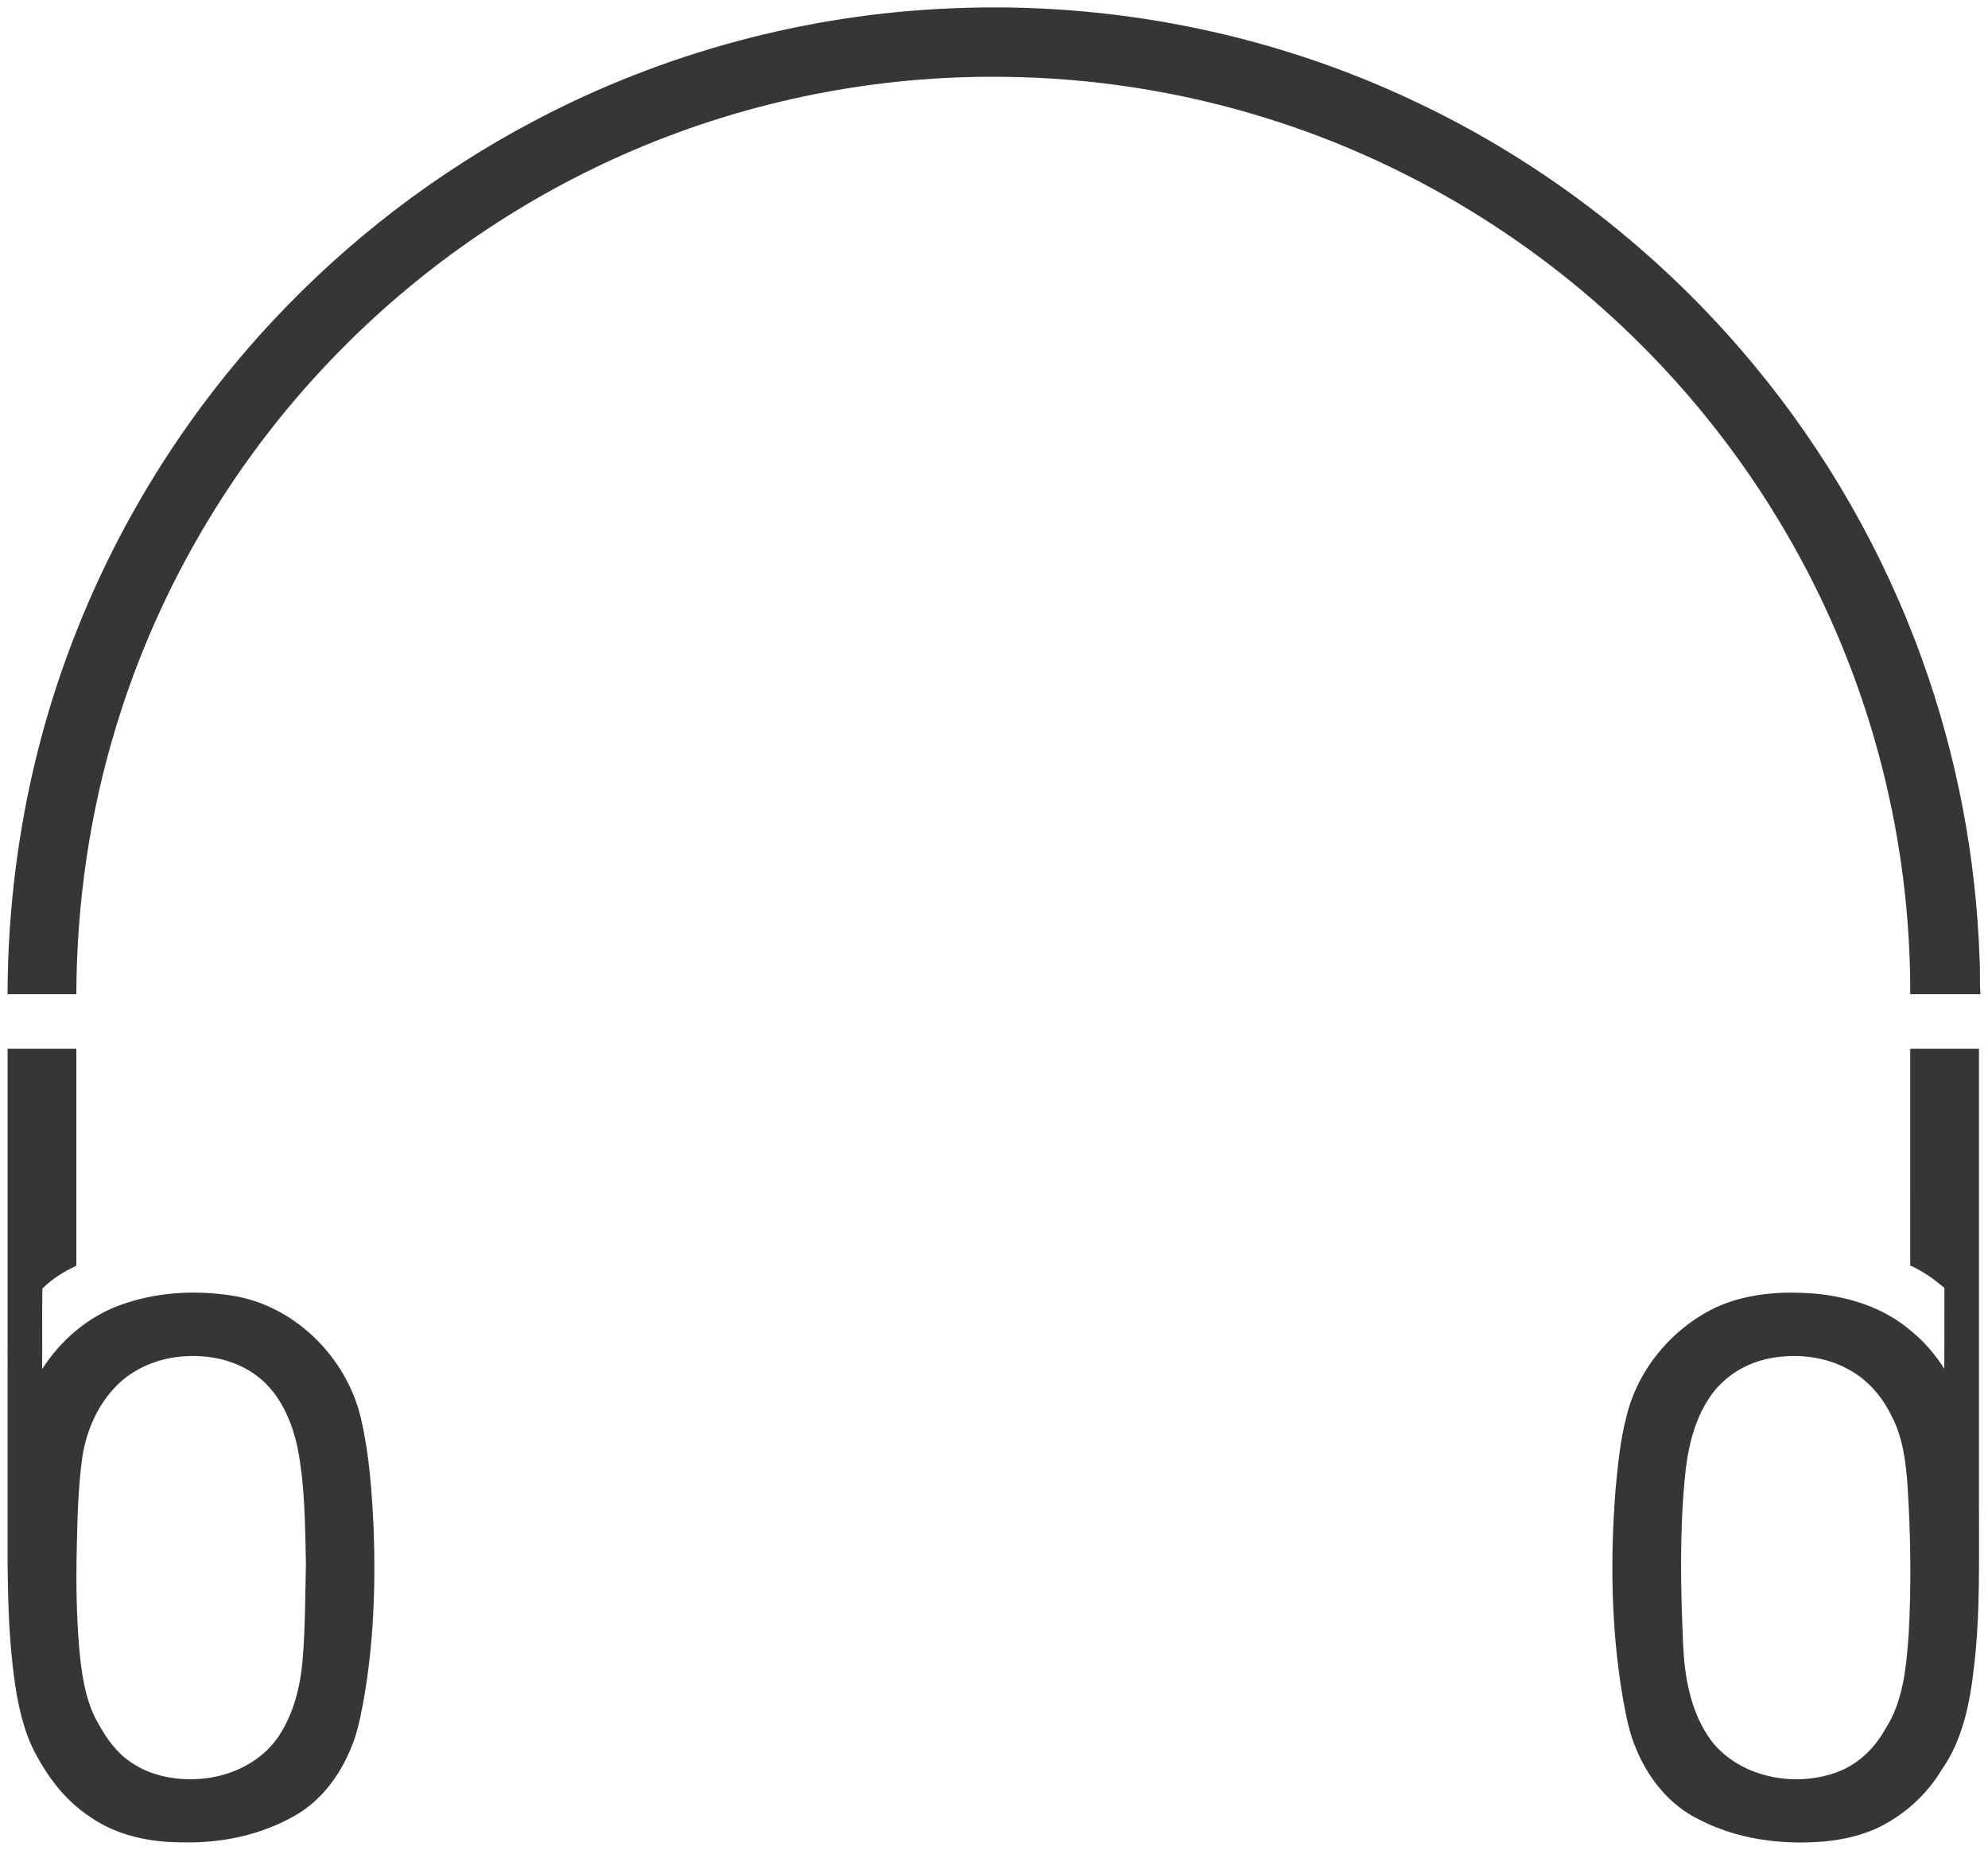 <?xml version="1.0" encoding="UTF-8" ?>
<!DOCTYPE svg PUBLIC "-//W3C//DTD SVG 1.1//EN" "http://www.w3.org/Graphics/SVG/1.1/DTD/svg11.dtd">
<svg width="1048pt" height="977pt" viewBox="0 0 1048 977" version="1.1" xmlns="http://www.w3.org/2000/svg">
<g id="#363636ff">
<path fill="#363636" opacity="1.00" d=" M 282.31 63.35 C 349.65 27.84 424.94 7.60 501.00 4.42 C 584.90 0.66 669.71 17.36 745.63 53.36 C 814.37 85.69 875.73 133.45 924.21 191.90 C 962.66 238.13 992.99 291.10 1013.32 347.68 C 1031.60 398.44 1041.82 452.08 1043.58 505.99 C 1043.96 511.99 1043.49 518.00 1044.04 524.00 C 1031.69 524.00 1019.35 524.00 1007.00 524.00 C 1007.19 463.98 995.93 403.95 974.07 348.06 C 950.18 286.78 913.51 230.55 867.22 183.84 C 811.95 127.88 742.85 85.65 667.73 62.30 C 622.88 48.31 575.97 40.94 529.00 40.50 C 462.30 39.65 395.45 52.86 334.11 79.08 C 276.58 103.63 223.92 139.51 179.99 184.03 C 125.18 239.33 83.99 308.07 61.32 382.57 C 47.28 428.32 40.41 476.17 40.24 523.99 C 28.16 524.00 16.07 524.00 3.98 524.00 C 4.16 462.26 14.87 400.48 36.51 342.61 C 60.36 278.35 97.17 218.97 143.99 168.91 C 183.77 126.35 230.70 90.43 282.31 63.35 Z" />
<path fill="#363636" opacity="1.00" d=" M 4.01 552.75 C 16.08 552.75 28.16 552.74 40.24 552.76 C 40.26 590.88 40.25 629.00 40.25 667.13 C 33.69 670.12 27.42 674.06 22.32 679.16 C 22.12 693.29 22.35 707.44 22.21 721.58 C 31.89 706.53 46.11 694.16 63.01 687.98 C 81.58 681.07 102.00 679.85 121.51 682.74 C 154.92 687.53 182.81 715.21 190.31 747.74 C 194.75 766.82 196.07 786.46 196.98 805.98 C 198.09 836.68 196.91 867.60 191.36 897.89 C 189.81 906.04 188.16 914.26 184.79 921.90 C 178.94 936.09 169.16 949.04 155.73 956.80 C 138.01 966.97 117.33 971.46 96.98 971.01 C 79.70 971.14 61.73 967.63 47.39 957.52 C 33.69 948.53 23.76 934.84 16.71 920.25 C 10.62 906.64 8.23 891.77 6.60 877.06 C 4.59 859.46 4.22 841.74 3.99 824.06 C 4.01 733.62 3.99 643.19 4.01 552.75 M 90.52 715.63 C 78.96 717.63 67.86 723.15 59.94 731.92 C 50.41 742.34 44.91 756.01 43.14 769.93 C 41.18 784.86 40.82 799.96 40.50 815.00 C 40.02 832.95 40.27 850.95 41.78 868.86 C 42.94 881.40 44.64 894.25 50.31 905.67 C 54.61 913.64 59.48 921.63 66.82 927.18 C 77.79 935.84 92.38 938.64 106.07 937.51 C 121.77 936.24 137.50 928.75 146.58 915.57 C 154.50 903.89 158.17 889.82 159.43 875.90 C 160.95 858.65 160.88 841.33 161.27 824.04 C 160.80 803.39 160.80 782.54 156.69 762.20 C 153.60 748.51 147.55 734.67 136.25 725.79 C 123.52 715.70 106.26 712.98 90.52 715.63 Z" />
<path fill="#363636" opacity="1.00" d=" M 1007.01 552.75 C 1019.08 552.75 1031.16 552.74 1043.24 552.76 C 1043.26 632.50 1043.24 712.24 1043.25 791.99 C 1043.13 820.96 1044.05 850.03 1040.59 878.86 C 1038.45 897.58 1034.71 916.95 1023.65 932.65 C 1015.82 945.81 1004.01 956.45 990.28 963.18 C 981.44 967.37 971.78 969.56 962.08 970.50 C 939.33 972.54 915.67 969.46 895.27 958.77 C 880.24 951.35 869.10 937.59 862.75 922.29 C 858.89 913.58 857.15 904.13 855.48 894.81 C 849.31 858.58 848.78 821.57 851.67 785.00 C 852.87 772.33 854.05 759.57 857.25 747.22 C 863.07 722.10 881.13 700.38 904.25 689.20 C 920.64 681.65 939.18 680.33 956.95 681.84 C 975.12 683.51 993.49 689.38 1007.46 701.49 C 1014.38 707.06 1020.16 713.91 1024.96 721.37 C 1025.06 707.19 1024.96 693.01 1025.01 678.83 C 1019.55 674.11 1013.60 669.94 1007.00 666.99 C 1007.00 628.91 1006.99 590.83 1007.01 552.75 M 933.51 715.79 C 920.66 718.14 908.63 725.44 901.33 736.37 C 892.62 749.19 889.43 764.78 888.07 779.97 C 885.42 808.92 885.98 838.06 887.30 867.06 C 888.04 883.60 891.03 900.68 900.25 914.75 C 906.36 924.21 916.09 930.86 926.65 934.45 C 940.46 939.12 955.98 938.92 969.57 933.58 C 979.92 929.46 988.25 921.26 993.66 911.64 C 1003.49 896.65 1004.96 878.23 1006.22 860.84 C 1007.62 834.94 1007.21 808.95 1005.59 783.07 C 1004.68 770.41 1003.09 757.35 997.01 745.98 C 991.97 735.67 984.01 726.58 973.69 721.34 C 961.49 714.82 947.01 713.38 933.51 715.79 Z" />
</g>
</svg>
